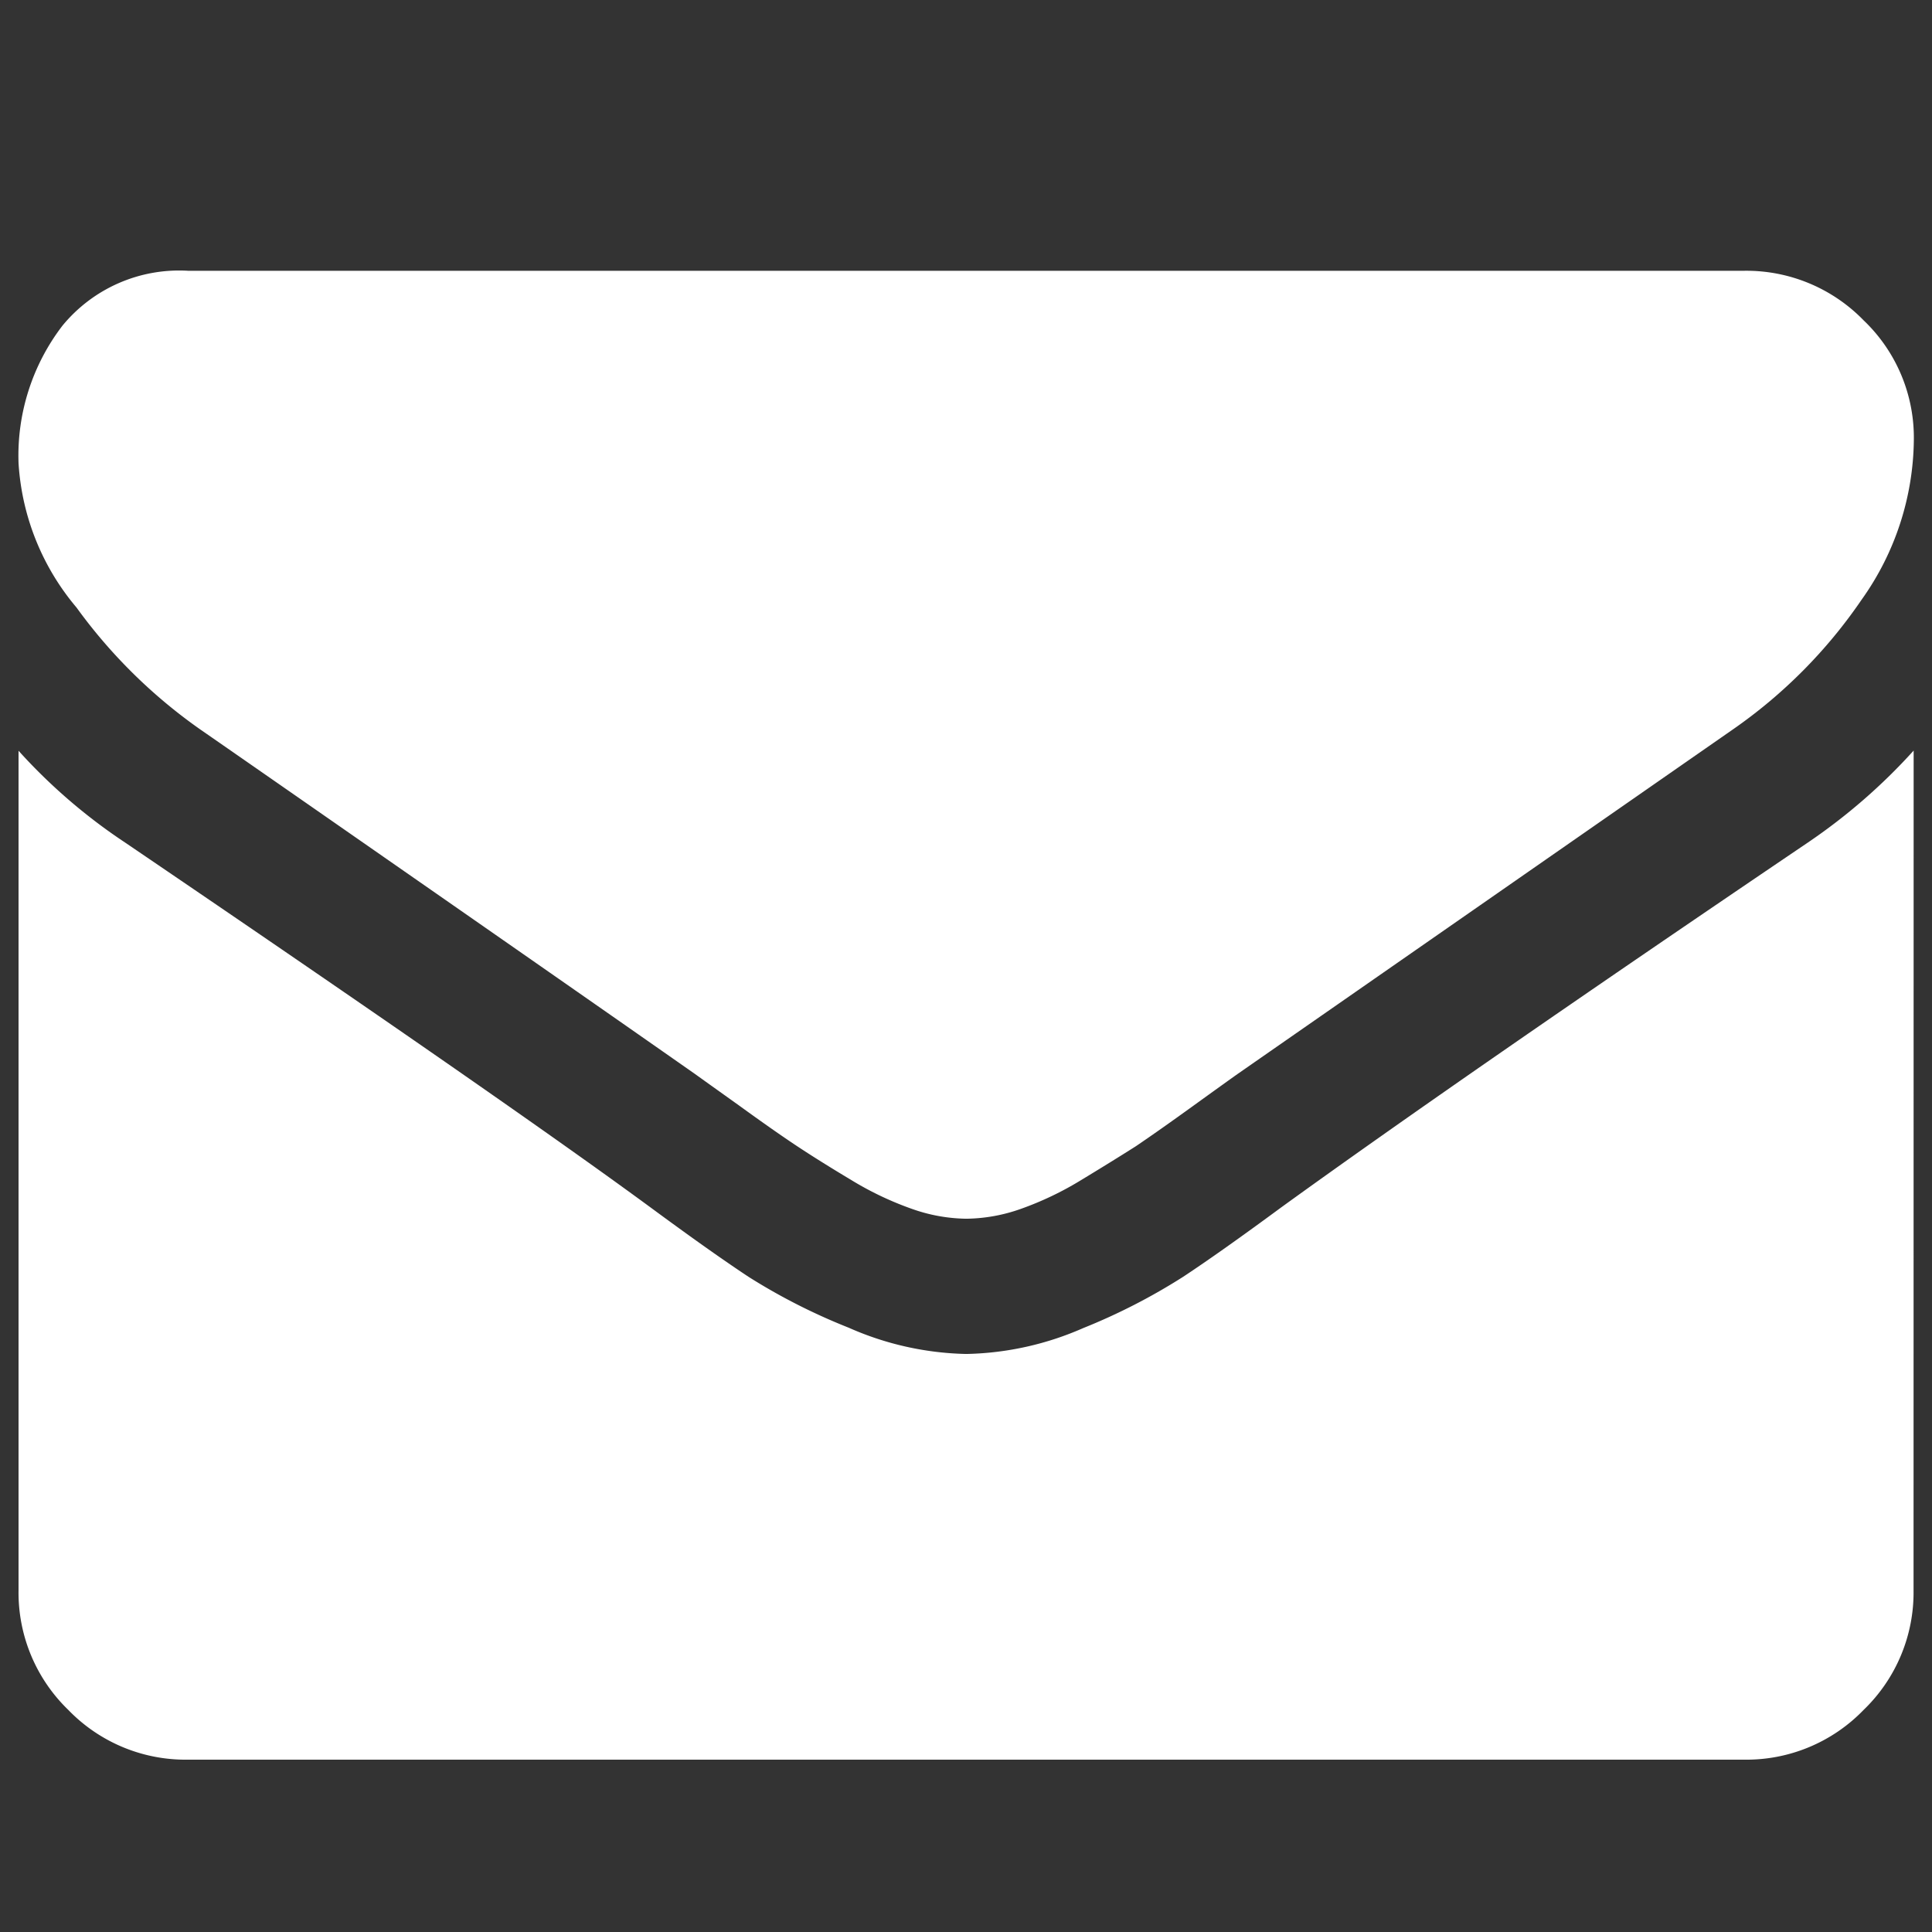 <svg xmlns="http://www.w3.org/2000/svg" xmlns:xlink="http://www.w3.org/1999/xlink" width="20" height="20" viewBox="0 0 20 20">
  <rect x="0" y="0" width="20" height="20" fill="#333333" stroke="none"/>
  <defs>
    <clipPath id="clip-path">
      <rect id="Icon" width="20" height="20" transform="translate(0 -20)" fill="none" style="isolation: isolate"/>
    </clipPath>
  </defs>
  <g id="email_icon" data-name="email icon" transform="translate(0 20)" clip-path="url(#clip-path)" style="isolation: isolate">
    <rect id="Icon-2" data-name="Icon" width="20" height="20" transform="translate(0 -20)" fill="none" style="isolation: isolate"/>
    <path id="Vector" d="M19.617-1.752A1.687,1.687,0,0,1,19.1-.515,1.687,1.687,0,0,1,17.865,0H1.752A1.687,1.687,0,0,1,.515-.515,1.687,1.687,0,0,1,0-1.752v-8.692a5.809,5.809,0,0,0,1.106.952Q5.068-6.8,6.546-5.714q.624.46,1.013.717a6.256,6.256,0,0,0,1.034.525A3.155,3.155,0,0,0,9.8-4.2h.022a3.154,3.154,0,0,0,1.2-.268A6.256,6.256,0,0,0,12.058-5q.389-.257,1.013-.717,1.861-1.346,5.452-3.777a6.044,6.044,0,0,0,1.095-.952ZM19.08-12.009a5.2,5.2,0,0,1-1.336,1.346L12.622-7.1q-.109.077-.465.334t-.591.416Q11.33-6.2,11-6a3.315,3.315,0,0,1-.629.3,1.739,1.739,0,0,1-.547.1H9.8a1.74,1.74,0,0,1-.547-.1A3.316,3.316,0,0,1,8.621-6q-.334-.2-.569-.356T7.46-6.771Q7.1-7.028,7-7.1q-1-.7-2.868-2t-2.244-1.56A5.435,5.435,0,0,1,.6-11.927,2.556,2.556,0,0,1,0-13.421a2.21,2.21,0,0,1,.454-1.423,1.563,1.563,0,0,1,1.3-.569H17.865A1.692,1.692,0,0,1,19.1-14.9a1.678,1.678,0,0,1,.52,1.237A2.893,2.893,0,0,1,19.08-12.009Z" transform="translate(0.192 -1.784)" fill="#fff" style="isolation: isolate"/>
  </g>
</svg>
